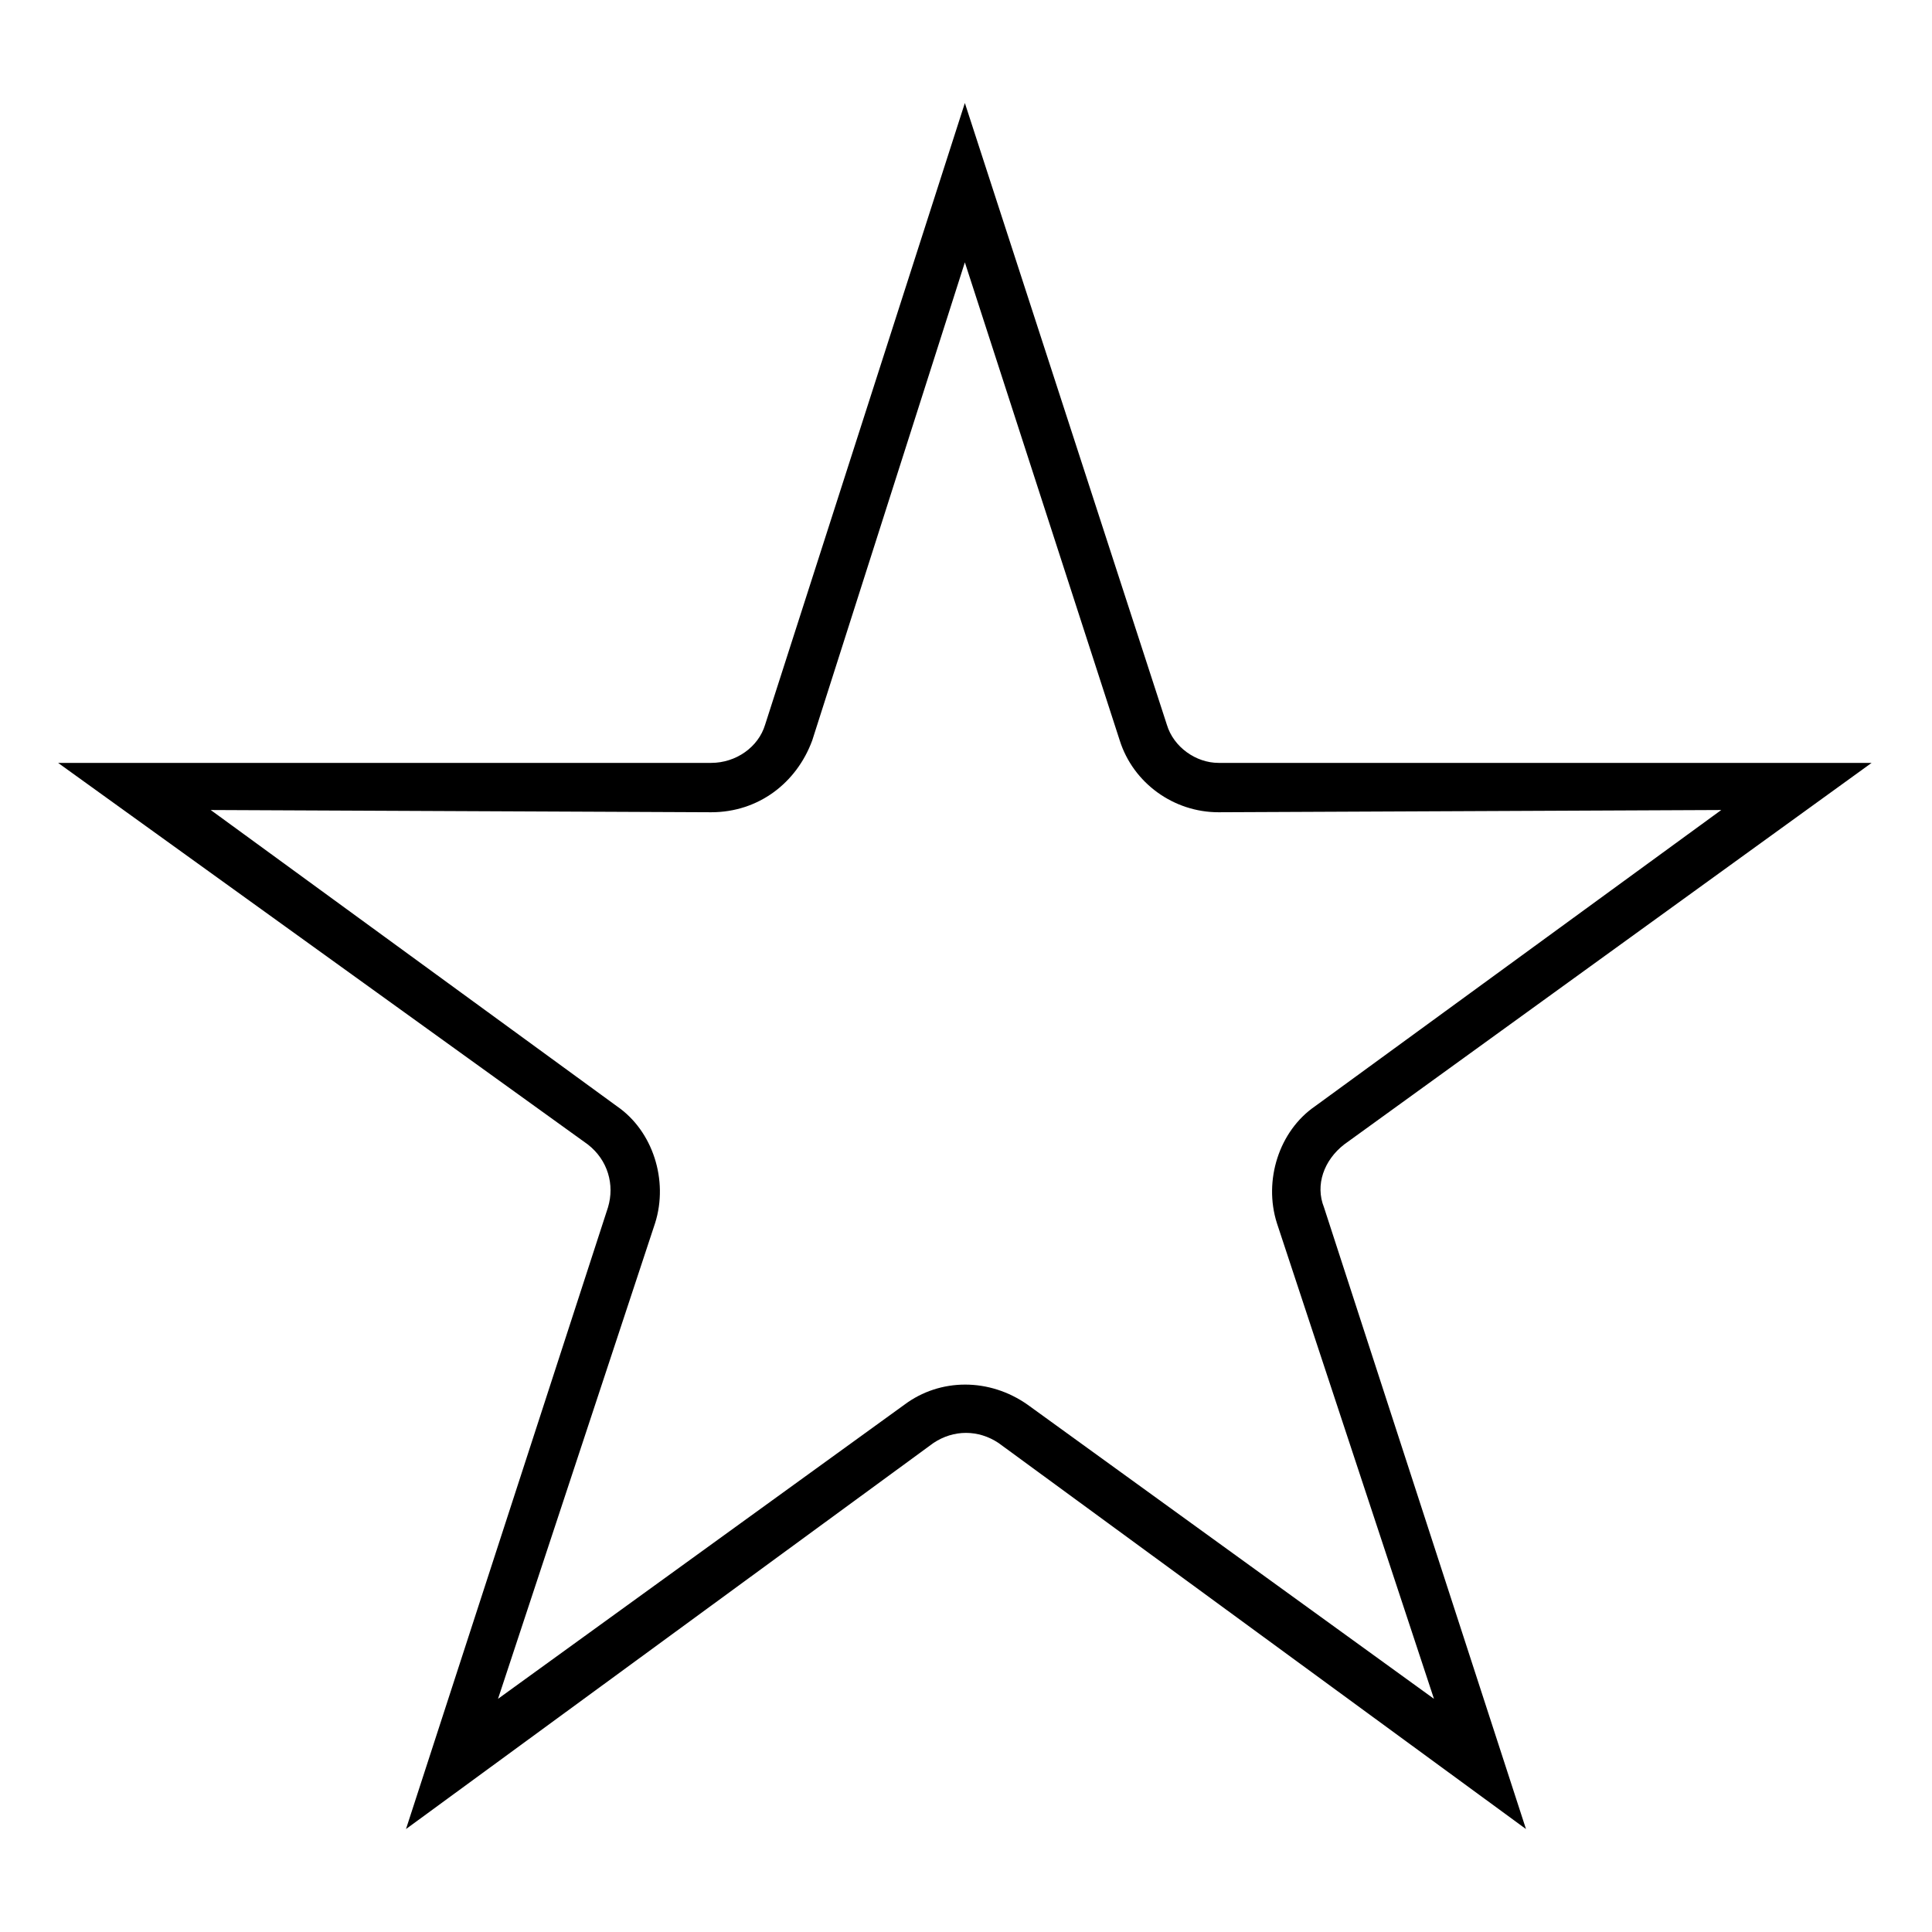 <?xml version="1.0" encoding="UTF-8"?>
<!-- The Best Svg Icon site in the world: iconSvg.co, Visit us! https://iconsvg.co -->
<svg fill="#000000" width="800px" height="800px" version="1.1" viewBox="144 144 512 512" xmlns="http://www.w3.org/2000/svg">
 <path d="m399.7 171.29-52.938 164.77c-1.785 5.949-7.734 10.113-14.277 10.113h-173.09l140.38 101.12c5.352 4.164 7.137 10.707 5.352 16.656l-53.535 164.77 139.78-102.31c5.352-3.57 11.895-3.57 17.25 0l139.78 102.31-53.535-164.77c-2.379-5.949 0-12.492 5.352-16.656l139.78-101.12h-173.09c-5.949 0-11.895-4.164-13.68-10.113l-53.535-164.77zm0 42.23-40.449 126.7c-4.164 11.301-14.277 19.035-26.766 19.035l-132.64-0.594 107.66 78.516c9.516 6.543 13.68 19.629 10.113 30.93l-41.637 126.1 107.66-77.922c9.516-7.137 22.602-7.137 32.715 0l107.66 77.922-41.637-126.1c-3.57-11.301 0.594-24.387 10.113-30.93l107.66-78.516-133.24 0.594c-11.895 0-22.602-7.734-26.172-19.035l-41.043-126.7z" fill-rule="evenodd"/>
</svg>